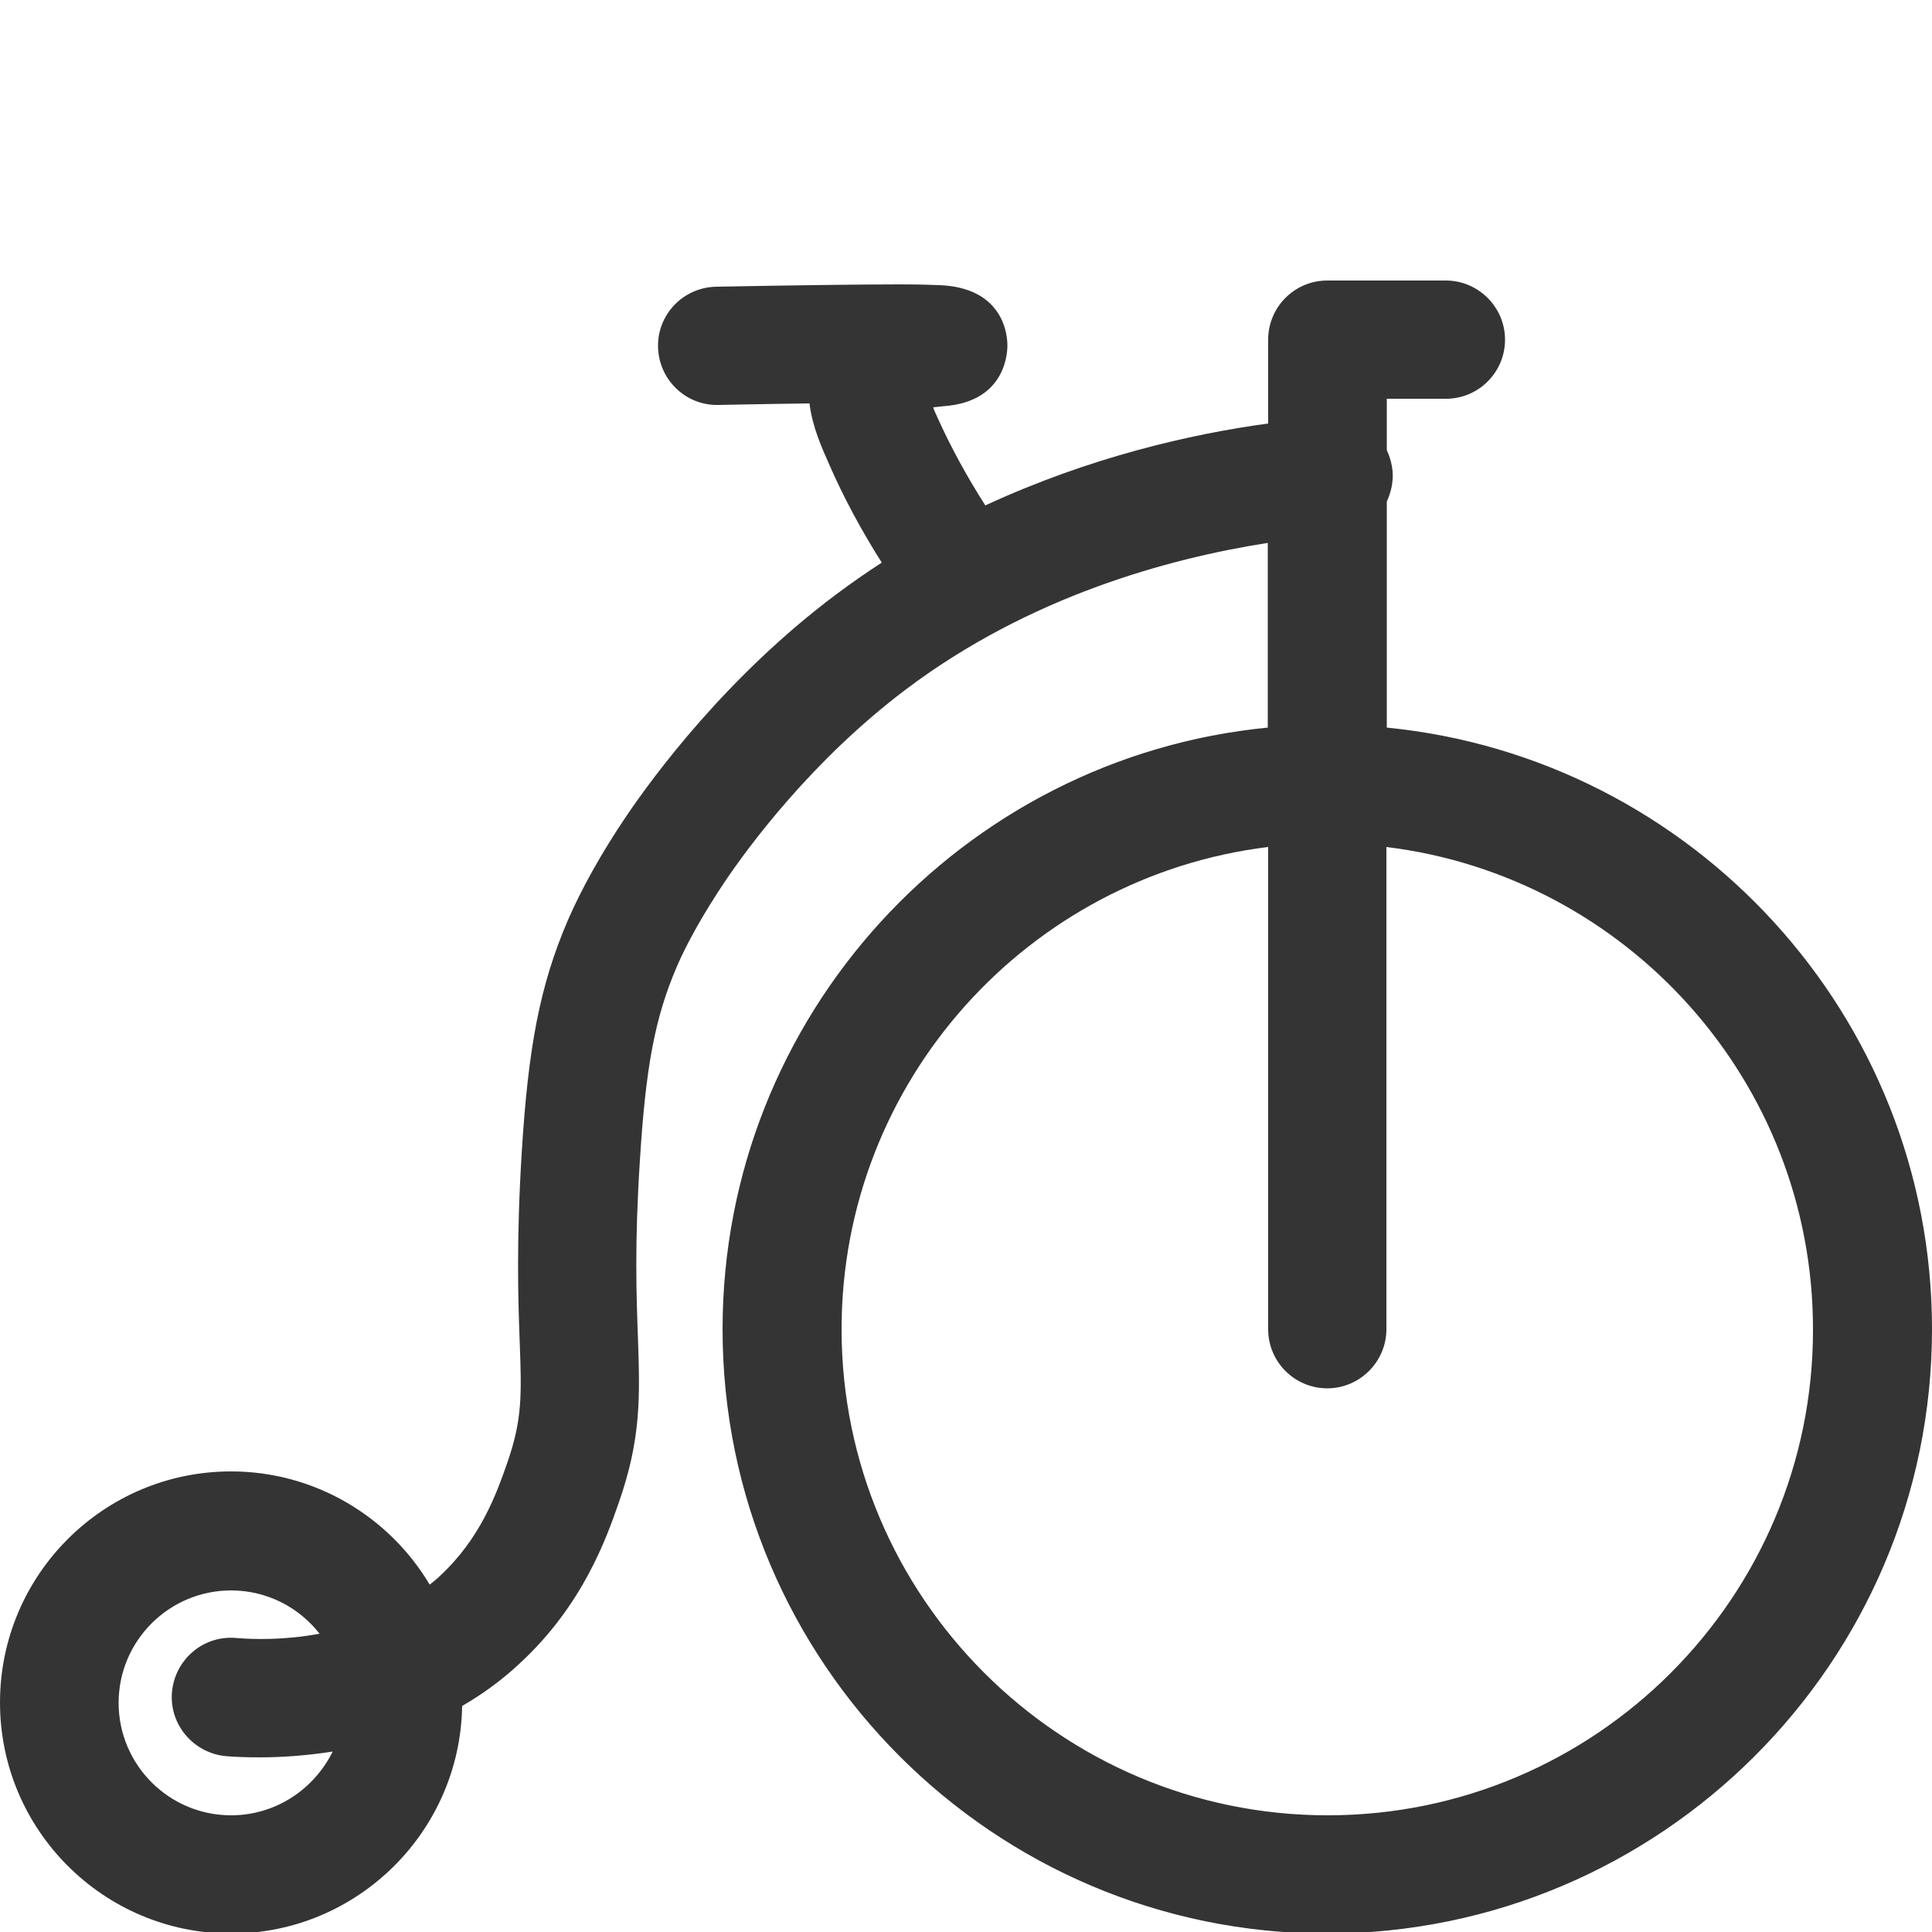 <?xml version="1.0" encoding="utf-8"?>
<!-- Generator: Adobe Illustrator 21.1.0, SVG Export Plug-In . SVG Version: 6.00 Build 0)  -->
<svg version="1.1" id="Слой_1" xmlns="http://www.w3.org/2000/svg" xmlns:xlink="http://www.w3.org/1999/xlink" x="0px" y="0px"
	 viewBox="0 0 500 500" style="enable-background:new 0 0 500 500;" xml:space="preserve">
<style type="text/css">
	.bicycle{fill:#343434;}
</style>
<path class="bicycle" d="M358.9,188.3v-58.5c1.1-2.4,1.7-5,1.5-7.8c-0.2-2-0.7-3.8-1.5-5.5v-13.3h15.3c8.5,0,15.3-6.9,15.3-15.3
	s-6.9-15.3-15.3-15.3h-30.7c-8.5,0-15.3,6.9-15.3,15.3v21.7c-19.9,2.7-46.2,8.7-73.2,21.2c-4.8-7.5-9-15.2-12.5-23
	c-0.4-0.9-0.8-1.7-1-2.4c0.9-0.1,1.9-0.2,3-0.3c16.3-1.3,16.3-14.7,16.2-16.2c-0.1-3.4-1.8-14.4-17.4-15.1
	c-2.3-0.1-5.7-0.2-10.4-0.2c-10,0-26,0.2-47.6,0.6c-8.5,0.2-15.2,7.2-15,15.6c0.2,8.5,7.2,15.2,15.6,15c9.3-0.2,17-0.3,23.6-0.4
	c0.7,6,3.2,11.5,5.1,15.8c3.8,8.7,8.4,17.2,13.6,25.4c-4,2.6-7.9,5.3-11.9,8.3C188,175.1,169,201,162.1,211.2
	c-6.5,9.6-11.7,19-15.2,27.1c-7.1,16.6-10.2,32.4-11.9,60.3c-1.4,23-0.9,37.9-0.5,48.7c0.5,13.8,0.7,20.1-3.3,31.5
	c-2.7,7.7-6.8,19.3-17.4,29.1c-0.8,0.8-1.7,1.5-2.6,2.2c-10.4-17.5-29.6-29.3-51.4-29.3c-33,0-59.8,26.8-59.8,59.8
	s26.8,59.8,59.8,59.8c32.7,0,59.3-26.4,59.8-58.9c5.2-3,10.2-6.6,15-11.1c16.2-15,22.3-32.2,25.5-41.4c5.9-16.8,5.5-27.7,5-42.8
	c-0.4-10.8-0.9-24.2,0.5-45.8c1.5-24.3,3.9-37,9.5-50.1c2.7-6.3,7.1-14.1,12.4-22c6-8.9,22.5-31.5,47.1-50
	c31.9-24,67.9-33.8,93.5-37.8v47.8C249,196,187,262.9,187,344c0,86.3,70.2,156.4,156.4,156.4S500,430.3,500,344
	C500,262.9,438,196.1,358.9,188.3z M59.8,469.8c-16.1,0-29.1-13.1-29.1-29.1c0-16.1,13.1-29.1,29.1-29.1c9.3,0,17.6,4.4,22.9,11.2
	c-9.1,1.7-17.1,1.5-21.7,1.1c-8.5-0.7-15.8,5.7-16.5,14.1s5.7,15.8,14.1,16.5c2.3,0.2,5.3,0.3,8.7,0.3c5.3,0,11.7-0.4,18.8-1.5
	C81.3,463,71.4,469.8,59.8,469.8z M343.6,469.8c-69.3,0-125.8-56.4-125.8-125.8c0-64.2,48.3-117.2,110.4-124.8V344
	c0,8.5,6.9,15.3,15.3,15.3s15.3-6.9,15.3-15.3V219.2c62.1,7.6,110.4,60.6,110.4,124.8C469.3,413.4,412.9,469.8,343.6,469.8z"/>
</svg>
